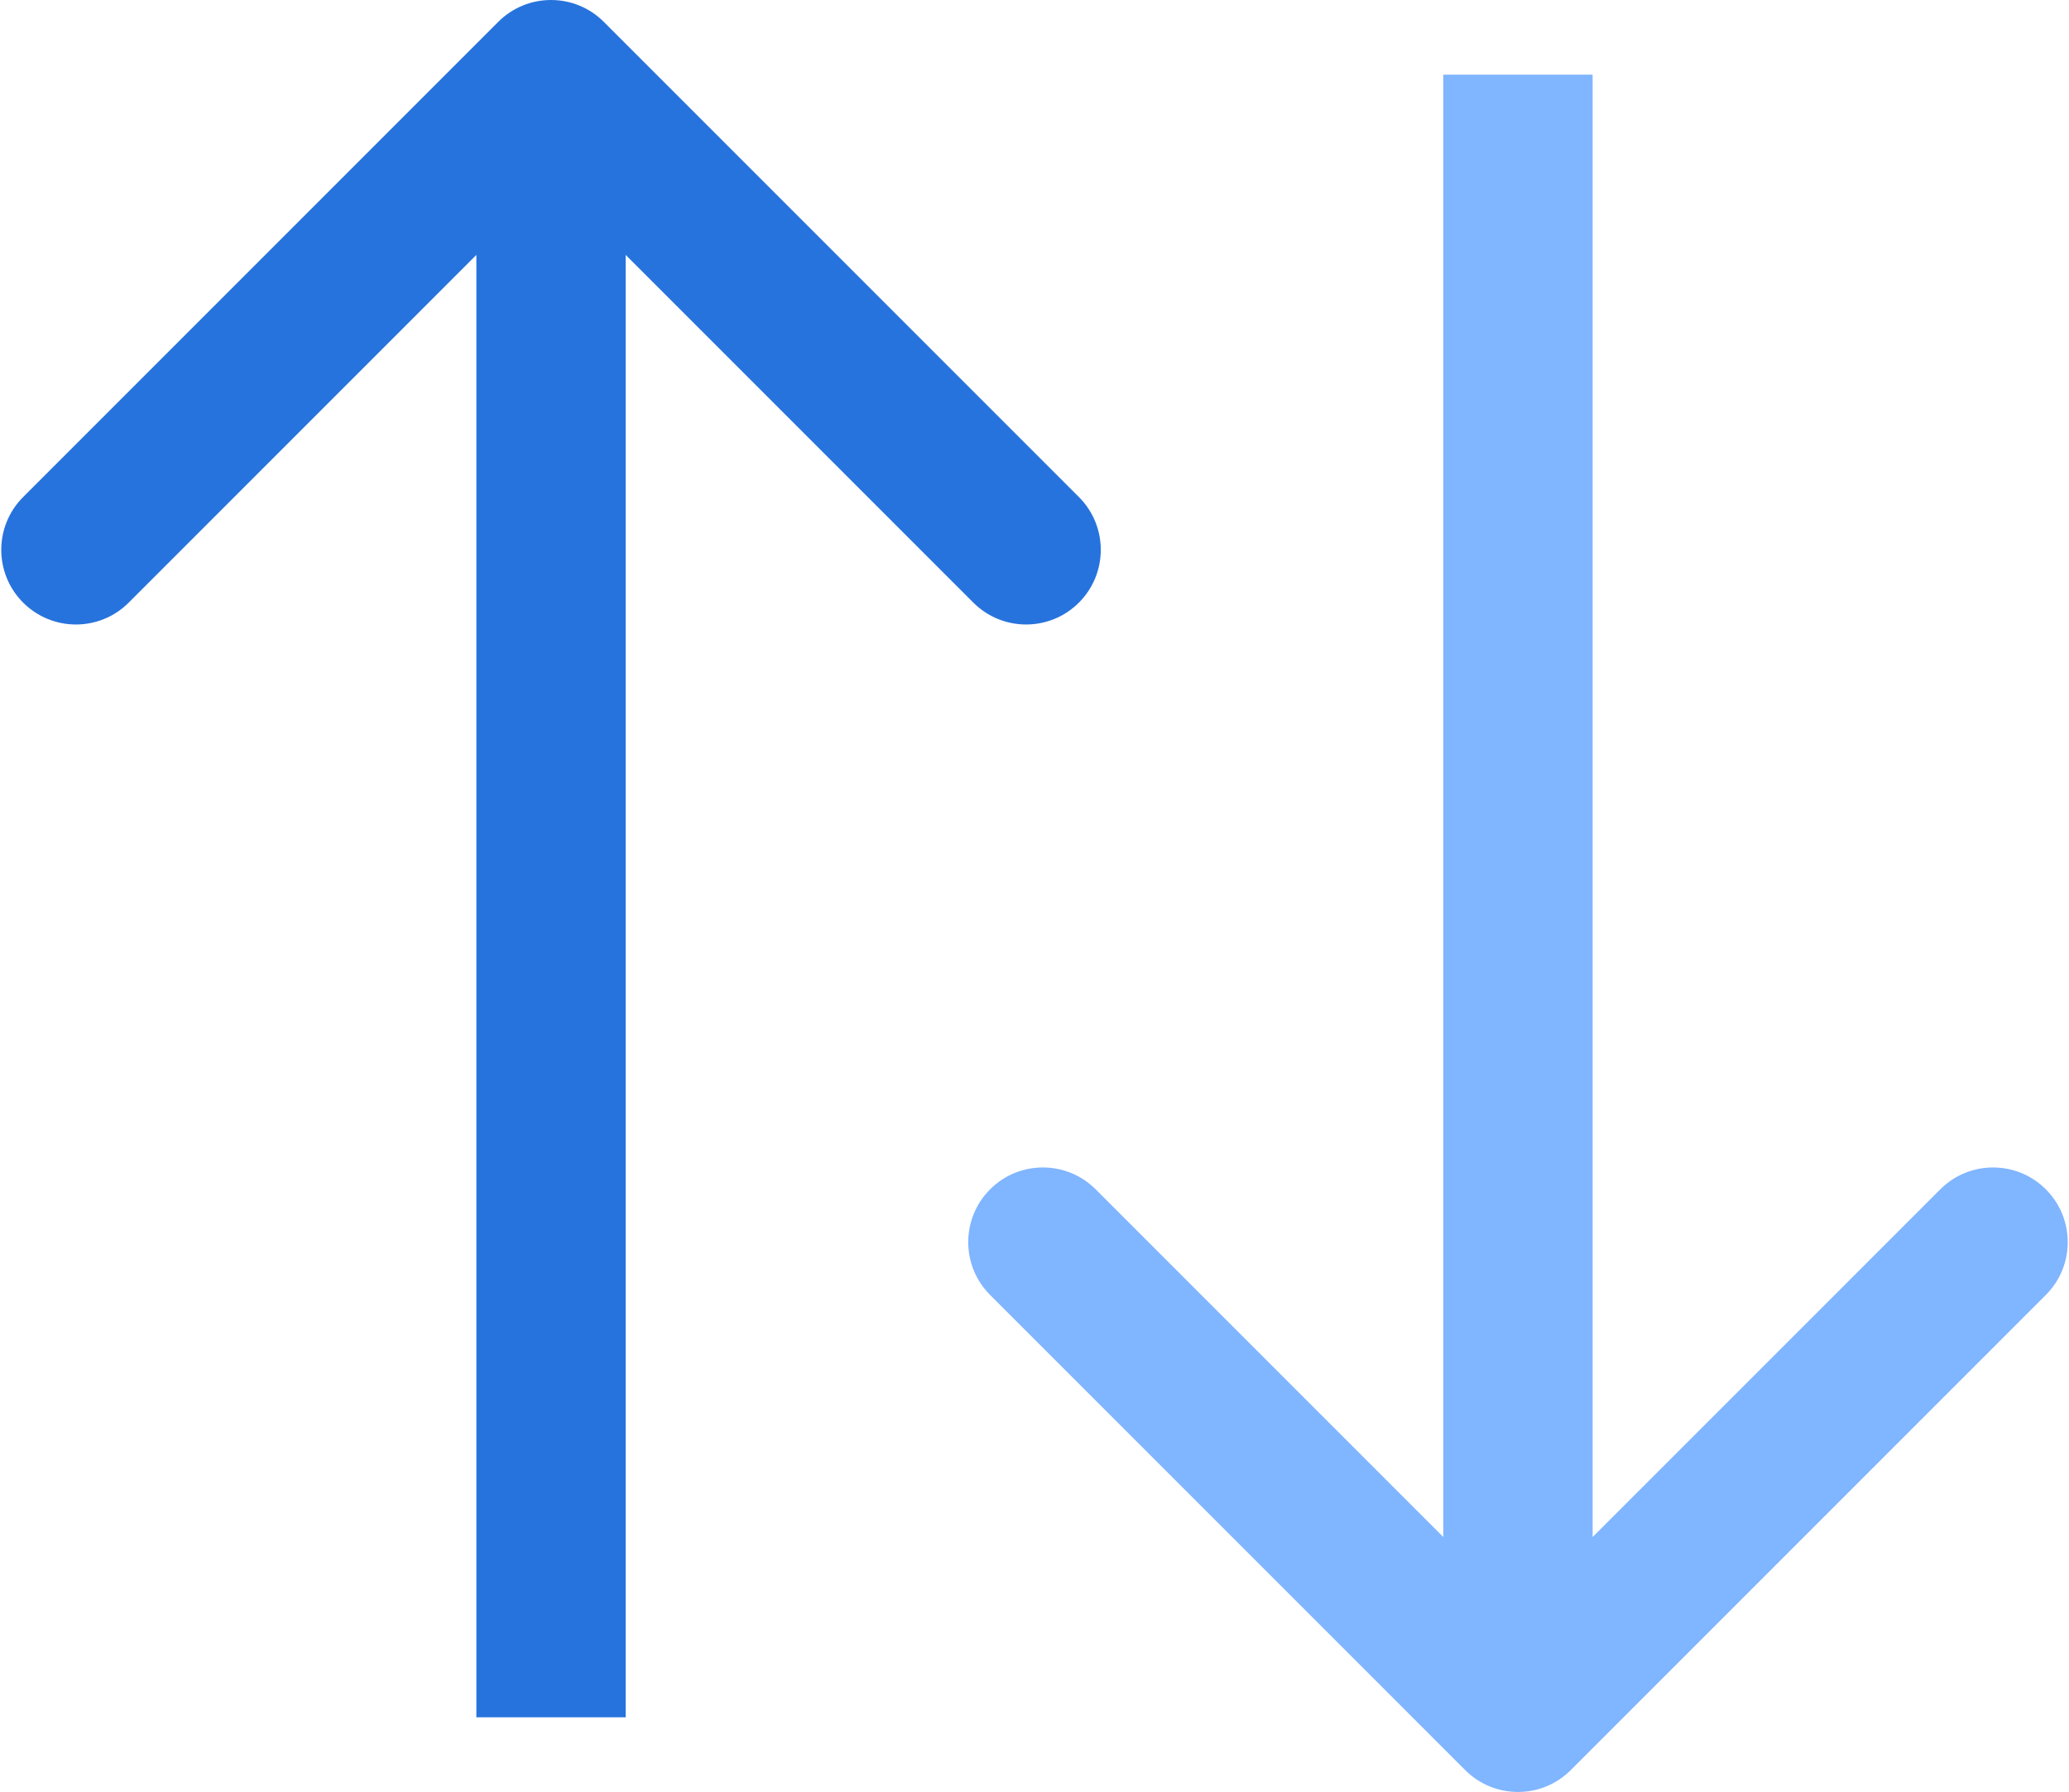 <?xml version="1.0" encoding="UTF-8"?> <svg xmlns="http://www.w3.org/2000/svg" width="582" height="504" viewBox="0 0 582 504" fill="none"> <path d="M412.151 497.849C420.352 506.05 433.648 506.05 441.849 497.849L575.492 364.206C583.693 356.005 583.693 342.709 575.492 334.508C567.291 326.307 553.995 326.307 545.794 334.508L427 453.302L308.206 334.508C300.005 326.307 286.709 326.307 278.508 334.508C270.307 342.709 270.307 356.005 278.508 364.206L412.151 497.849ZM406 21L406 483L448 483L448 21L406 21Z" fill="#80B5FF"></path> <path d="M169.849 6.151C161.648 -2.05 148.352 -2.05 140.151 6.151L6.508 139.794C-1.693 147.995 -1.693 161.291 6.508 169.492C14.709 177.693 28.005 177.693 36.206 169.492L155 50.699L273.794 169.492C281.995 177.693 295.291 177.693 303.492 169.492C311.693 161.291 311.693 147.995 303.492 139.794L169.849 6.151ZM176 483L176 21L134 21L134 483L176 483Z" fill="#2773DD"></path> </svg> 